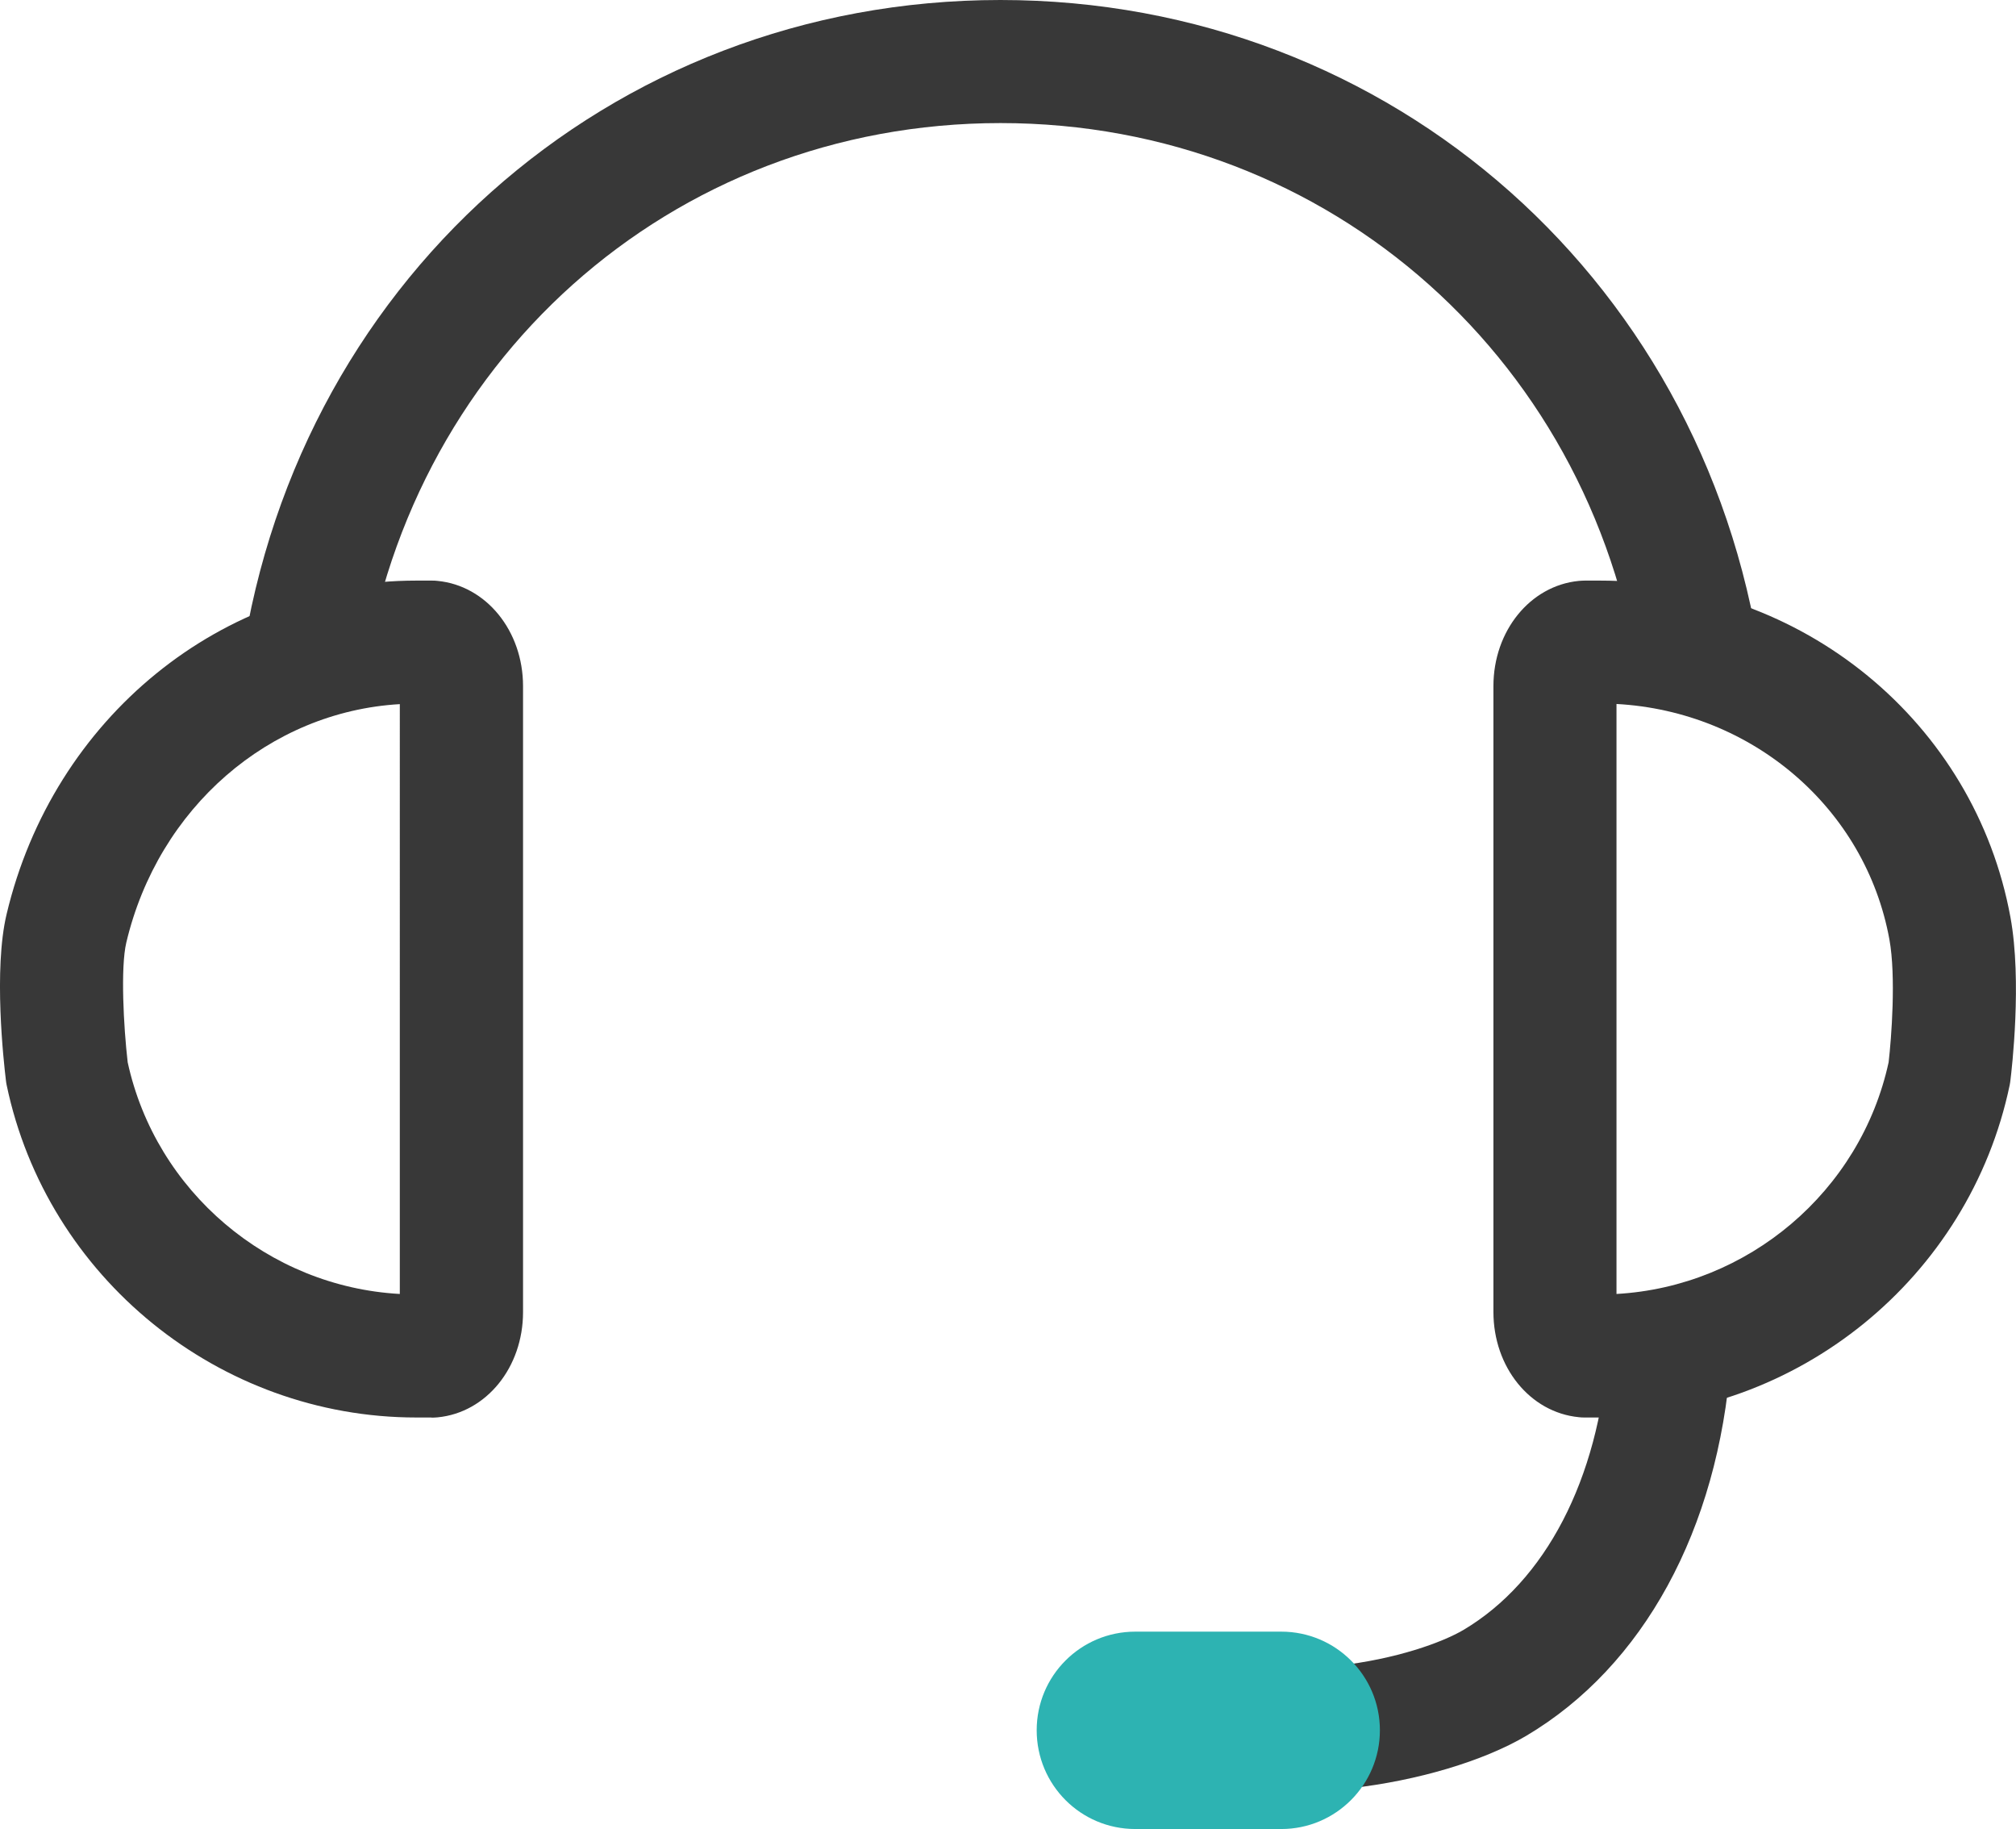 <?xml version="1.0" encoding="UTF-8"?>
<svg id="_레이어_2" data-name="레이어 2" xmlns="http://www.w3.org/2000/svg" viewBox="0 0 131.05 118.89">
  <defs>
    <style>
      .cls-1 {
        fill: #2db3b2;
      }

      .cls-2 {
        fill: #383838;
      }
    </style>
  </defs>
  <g id="_레이어_1-2" data-name="레이어 1">
    <g>
      <path class="cls-2" d="M87.78,116.23l-.88-7.95c3.89-.43,6.87-1.53,8.23-2.33,5.34-3.17,8.77-9.77,9.4-18.1l7.98,.6c-.83,10.98-5.68,19.87-13.31,24.39-2.79,1.64-7.05,2.91-11.42,3.4Z"/>
      <path class="cls-2" d="M106.68,45.13c-2.69-21.51-20.21-37.13-41.64-37.13S26.18,23.61,23.49,45.12l-7.94-.99C18.75,18.56,39.56,0,65.03,0s46.38,18.56,49.58,44.13l-7.94,.99Z"/>
      <path class="cls-2" d="M104.01,92.14h-.99c-.13,0-.26,0-.39-.02-3.17-.31-5.55-3.25-5.55-6.84V44.6c0-3.59,2.39-6.53,5.55-6.84,.13-.01,.26-.02,.39-.02h.99c13.14,0,24.36,9.21,26.68,21.89,.76,4.15,.08,9.92,0,10.57-.01,.11-.03,.22-.05,.33-2.62,12.53-13.81,21.62-26.63,21.62Zm1.07-46.37v38.34c8.54-.48,15.86-6.65,17.69-15.06,.18-1.55,.49-5.57,.05-7.99-1.56-8.54-8.93-14.82-17.74-15.3Z"/>
      <path class="cls-2" d="M28.06,92.14h-1c-12.81,0-24.01-9.09-26.63-21.62-.02-.11-.04-.22-.05-.33-.14-1.17-.81-7.17,.05-10.77,3.03-12.76,13.99-21.68,26.63-21.68h1c.13,0,.26,0,.39,.02,3.16,.31,5.55,3.25,5.55,6.84v40.69c0,3.59-2.38,6.53-5.55,6.84-.13,.01-.26,.02-.39,.02Zm-19.76-23.09c1.83,8.41,9.16,14.59,17.69,15.06V45.77c-8.47,.49-15.7,6.72-17.78,15.5-.38,1.61-.18,5.45,.09,7.78Z"/>
      <path class="cls-1" d="M89.7,112.47c0,3.54-2.87,6.42-6.41,6.42h-9.49c-3.55,0-6.41-2.87-6.41-6.42h0c0-3.54,2.86-6.41,6.41-6.41h9.49c3.54,0,6.41,2.87,6.41,6.41h0Z"/>
    </g>
  </g>
</svg>